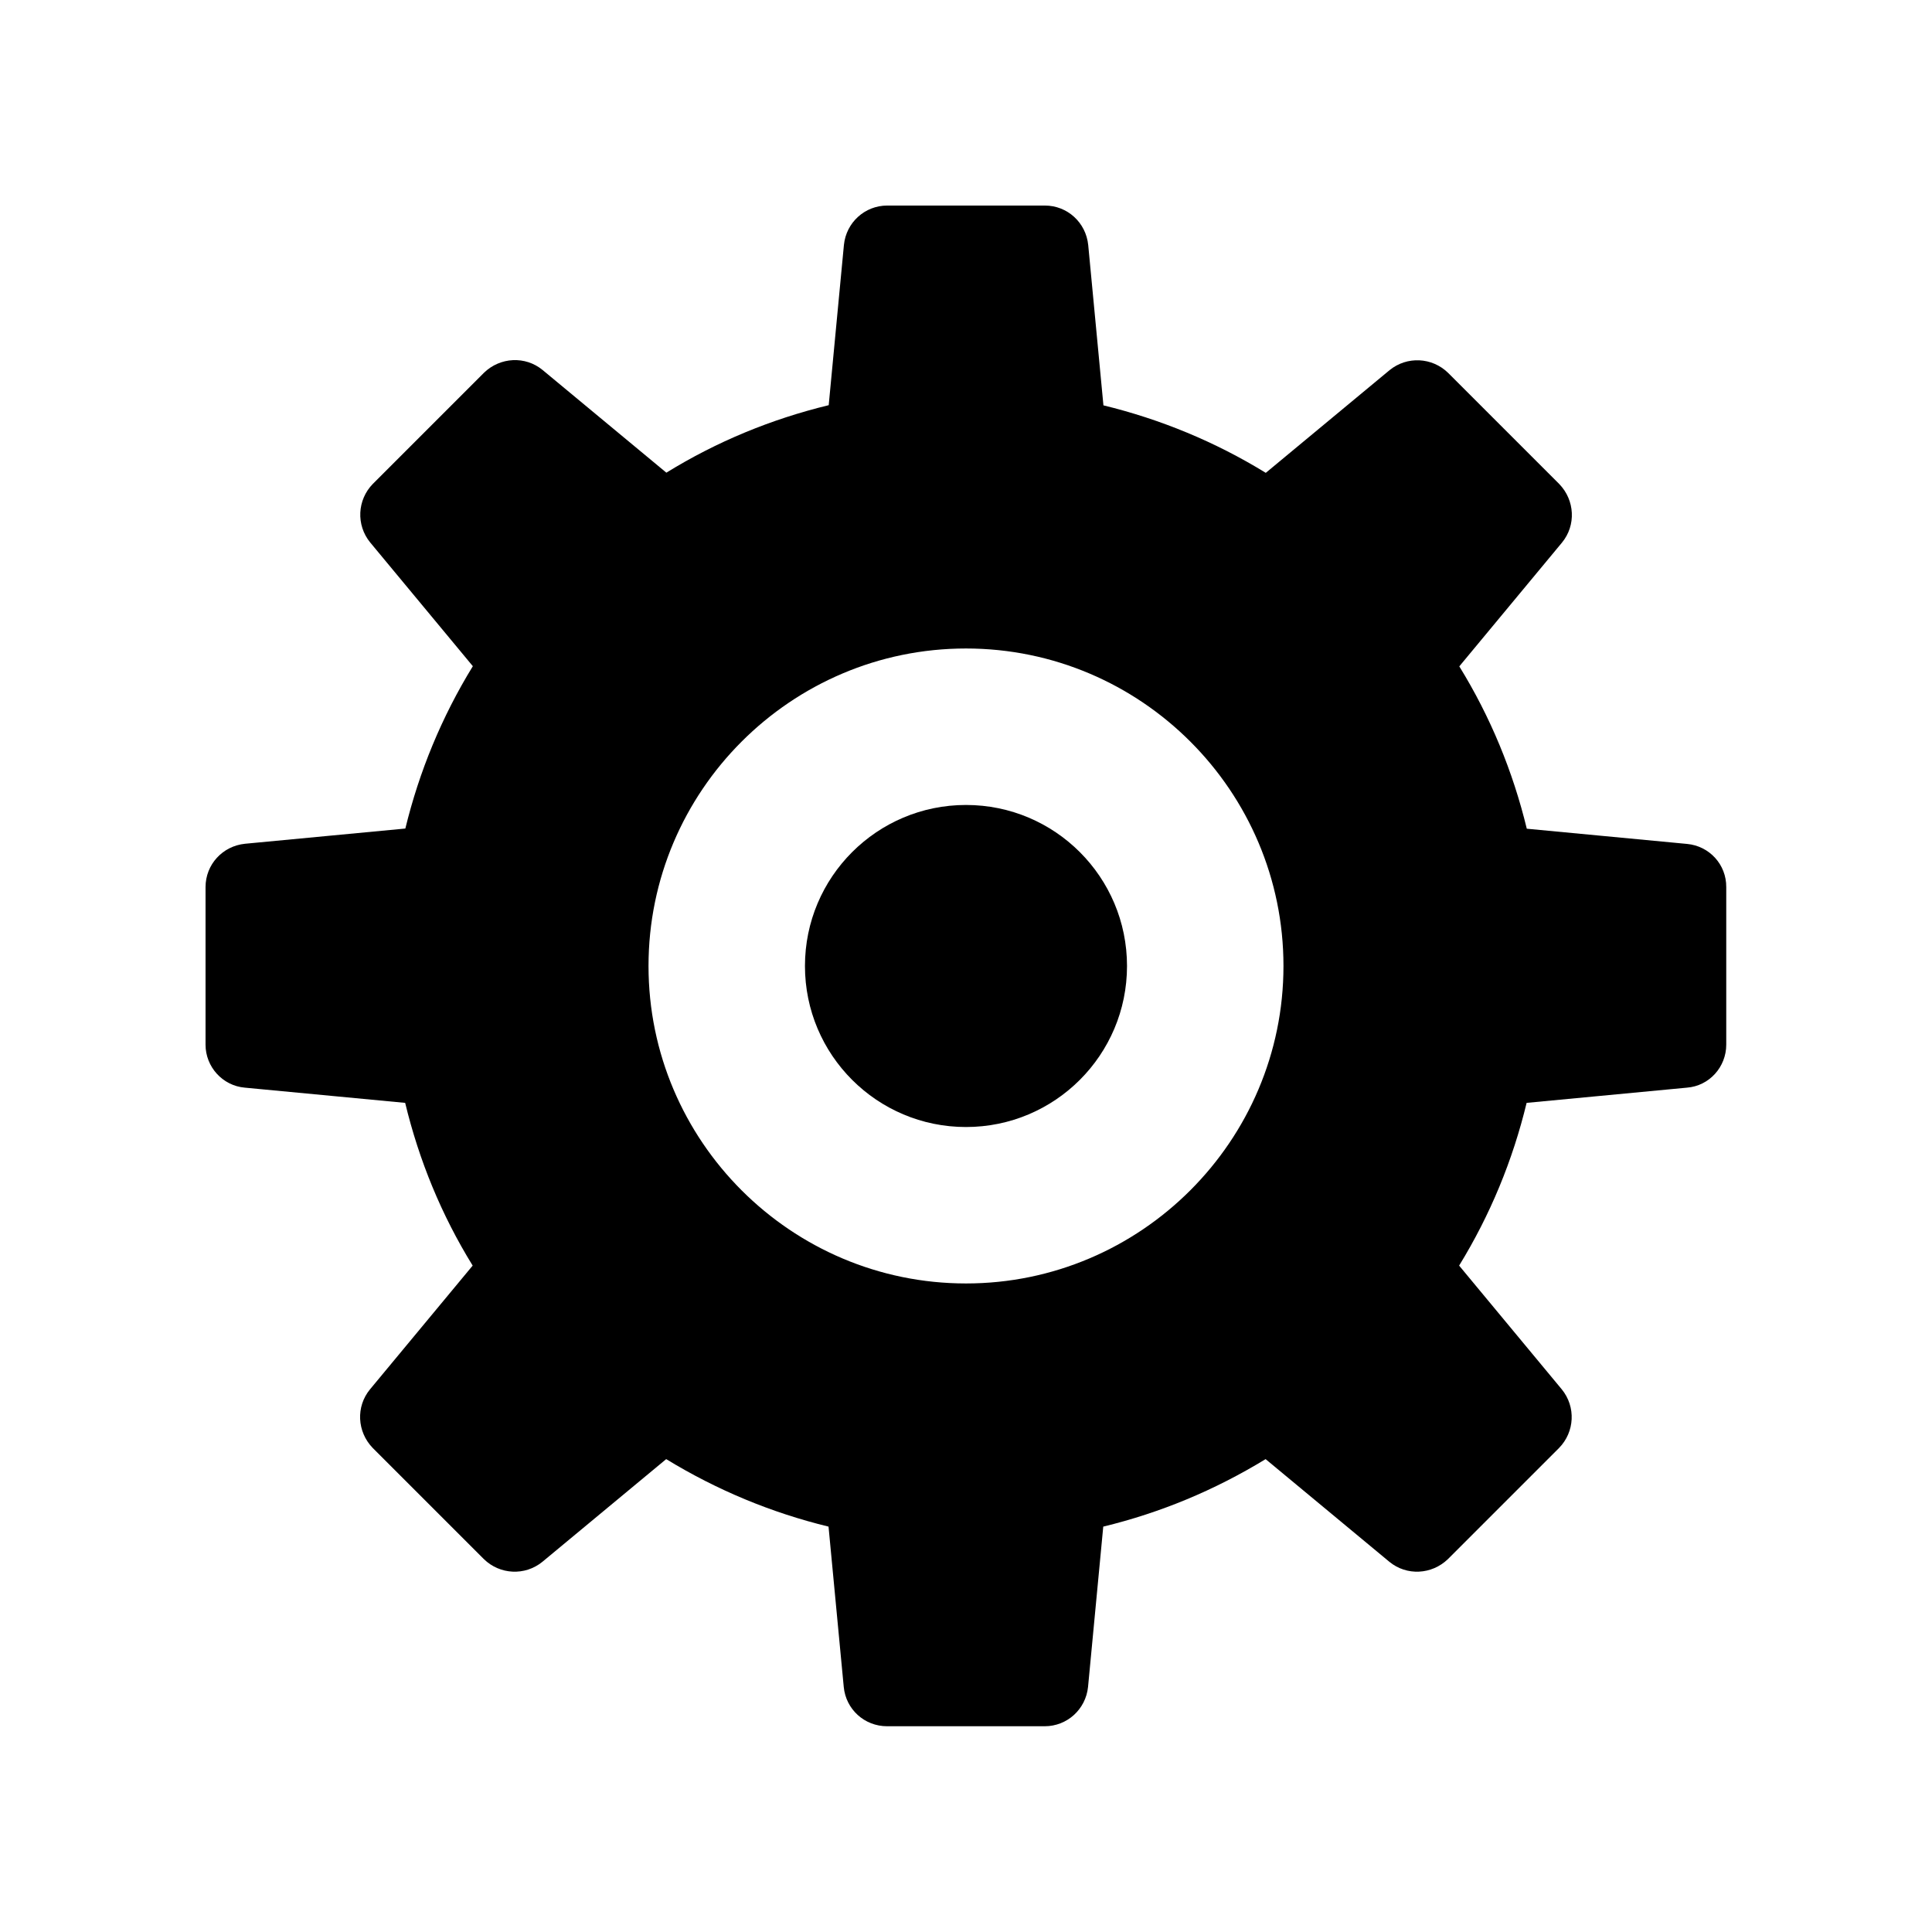<?xml version="1.0" encoding="UTF-8"?>
<!-- Uploaded to: ICON Repo, www.svgrepo.com, Generator: ICON Repo Mixer Tools -->
<svg fill="#000000" width="800px" height="800px" version="1.1" viewBox="144 144 512 512" xmlns="http://www.w3.org/2000/svg">
 <g>
  <path d="m591.09 367.65-42.473-4.031c-3.68-15.164-9.621-29.625-17.887-43.023l27.207-32.797c3.777-4.586 3.426-11.234-0.707-15.516l-29.473-29.473c-4.231-4.133-10.883-4.484-15.516-0.707l-32.797 27.207c-13.453-8.262-27.91-14.207-43.023-17.887l-4.031-42.473c-0.605-5.996-5.543-10.477-11.488-10.477h-41.766c-5.945 0-10.883 4.484-11.488 10.43l-4.031 42.473c-15.164 3.68-29.625 9.621-43.023 17.887l-32.797-27.207c-4.586-3.777-11.234-3.426-15.516 0.707l-29.473 29.473c-4.133 4.231-4.484 10.883-0.707 15.516l27.207 32.797c-8.262 13.453-14.207 27.91-17.887 43.023l-42.473 4.031c-5.996 0.602-10.477 5.539-10.477 11.484v41.766c0 5.844 4.484 10.883 10.43 11.387l42.473 4.031c3.68 15.266 9.621 29.727 17.887 43.125l-27.207 32.797c-3.777 4.586-3.426 11.234 0.707 15.516l29.473 29.473c4.231 4.133 10.883 4.484 15.516 0.707l32.797-27.207c13.551 8.262 27.91 14.207 43.023 17.887l4.031 42.473c0.555 5.945 5.492 10.43 11.488 10.43h41.766c5.945 0 10.883-4.484 11.488-10.43l4.031-42.473c15.164-3.68 29.473-9.621 43.023-17.887l32.797 27.207c4.586 3.777 11.234 3.426 15.516-0.707l29.473-29.473c4.133-4.231 4.484-10.883 0.707-15.516l-27.207-32.797c8.262-13.453 14.207-27.91 17.887-43.125l42.473-4.031c5.945-0.453 10.43-5.492 10.43-11.387v-41.766c0.047-5.945-4.438-10.883-10.383-11.438zm-191.09 116.48c-46.352 0-84.137-37.734-84.137-84.137 0-46.352 37.734-84.137 84.137-84.137 46.398 0.004 84.133 37.789 84.133 84.141 0 46.348-37.785 84.133-84.133 84.133z"/>
  <path d="m442.67 400c0 23.566-19.105 42.672-42.672 42.672-23.57 0-42.676-19.105-42.676-42.672 0-23.57 19.105-42.676 42.676-42.676 23.566 0 42.672 19.105 42.672 42.676"/>
 </g>
</svg>